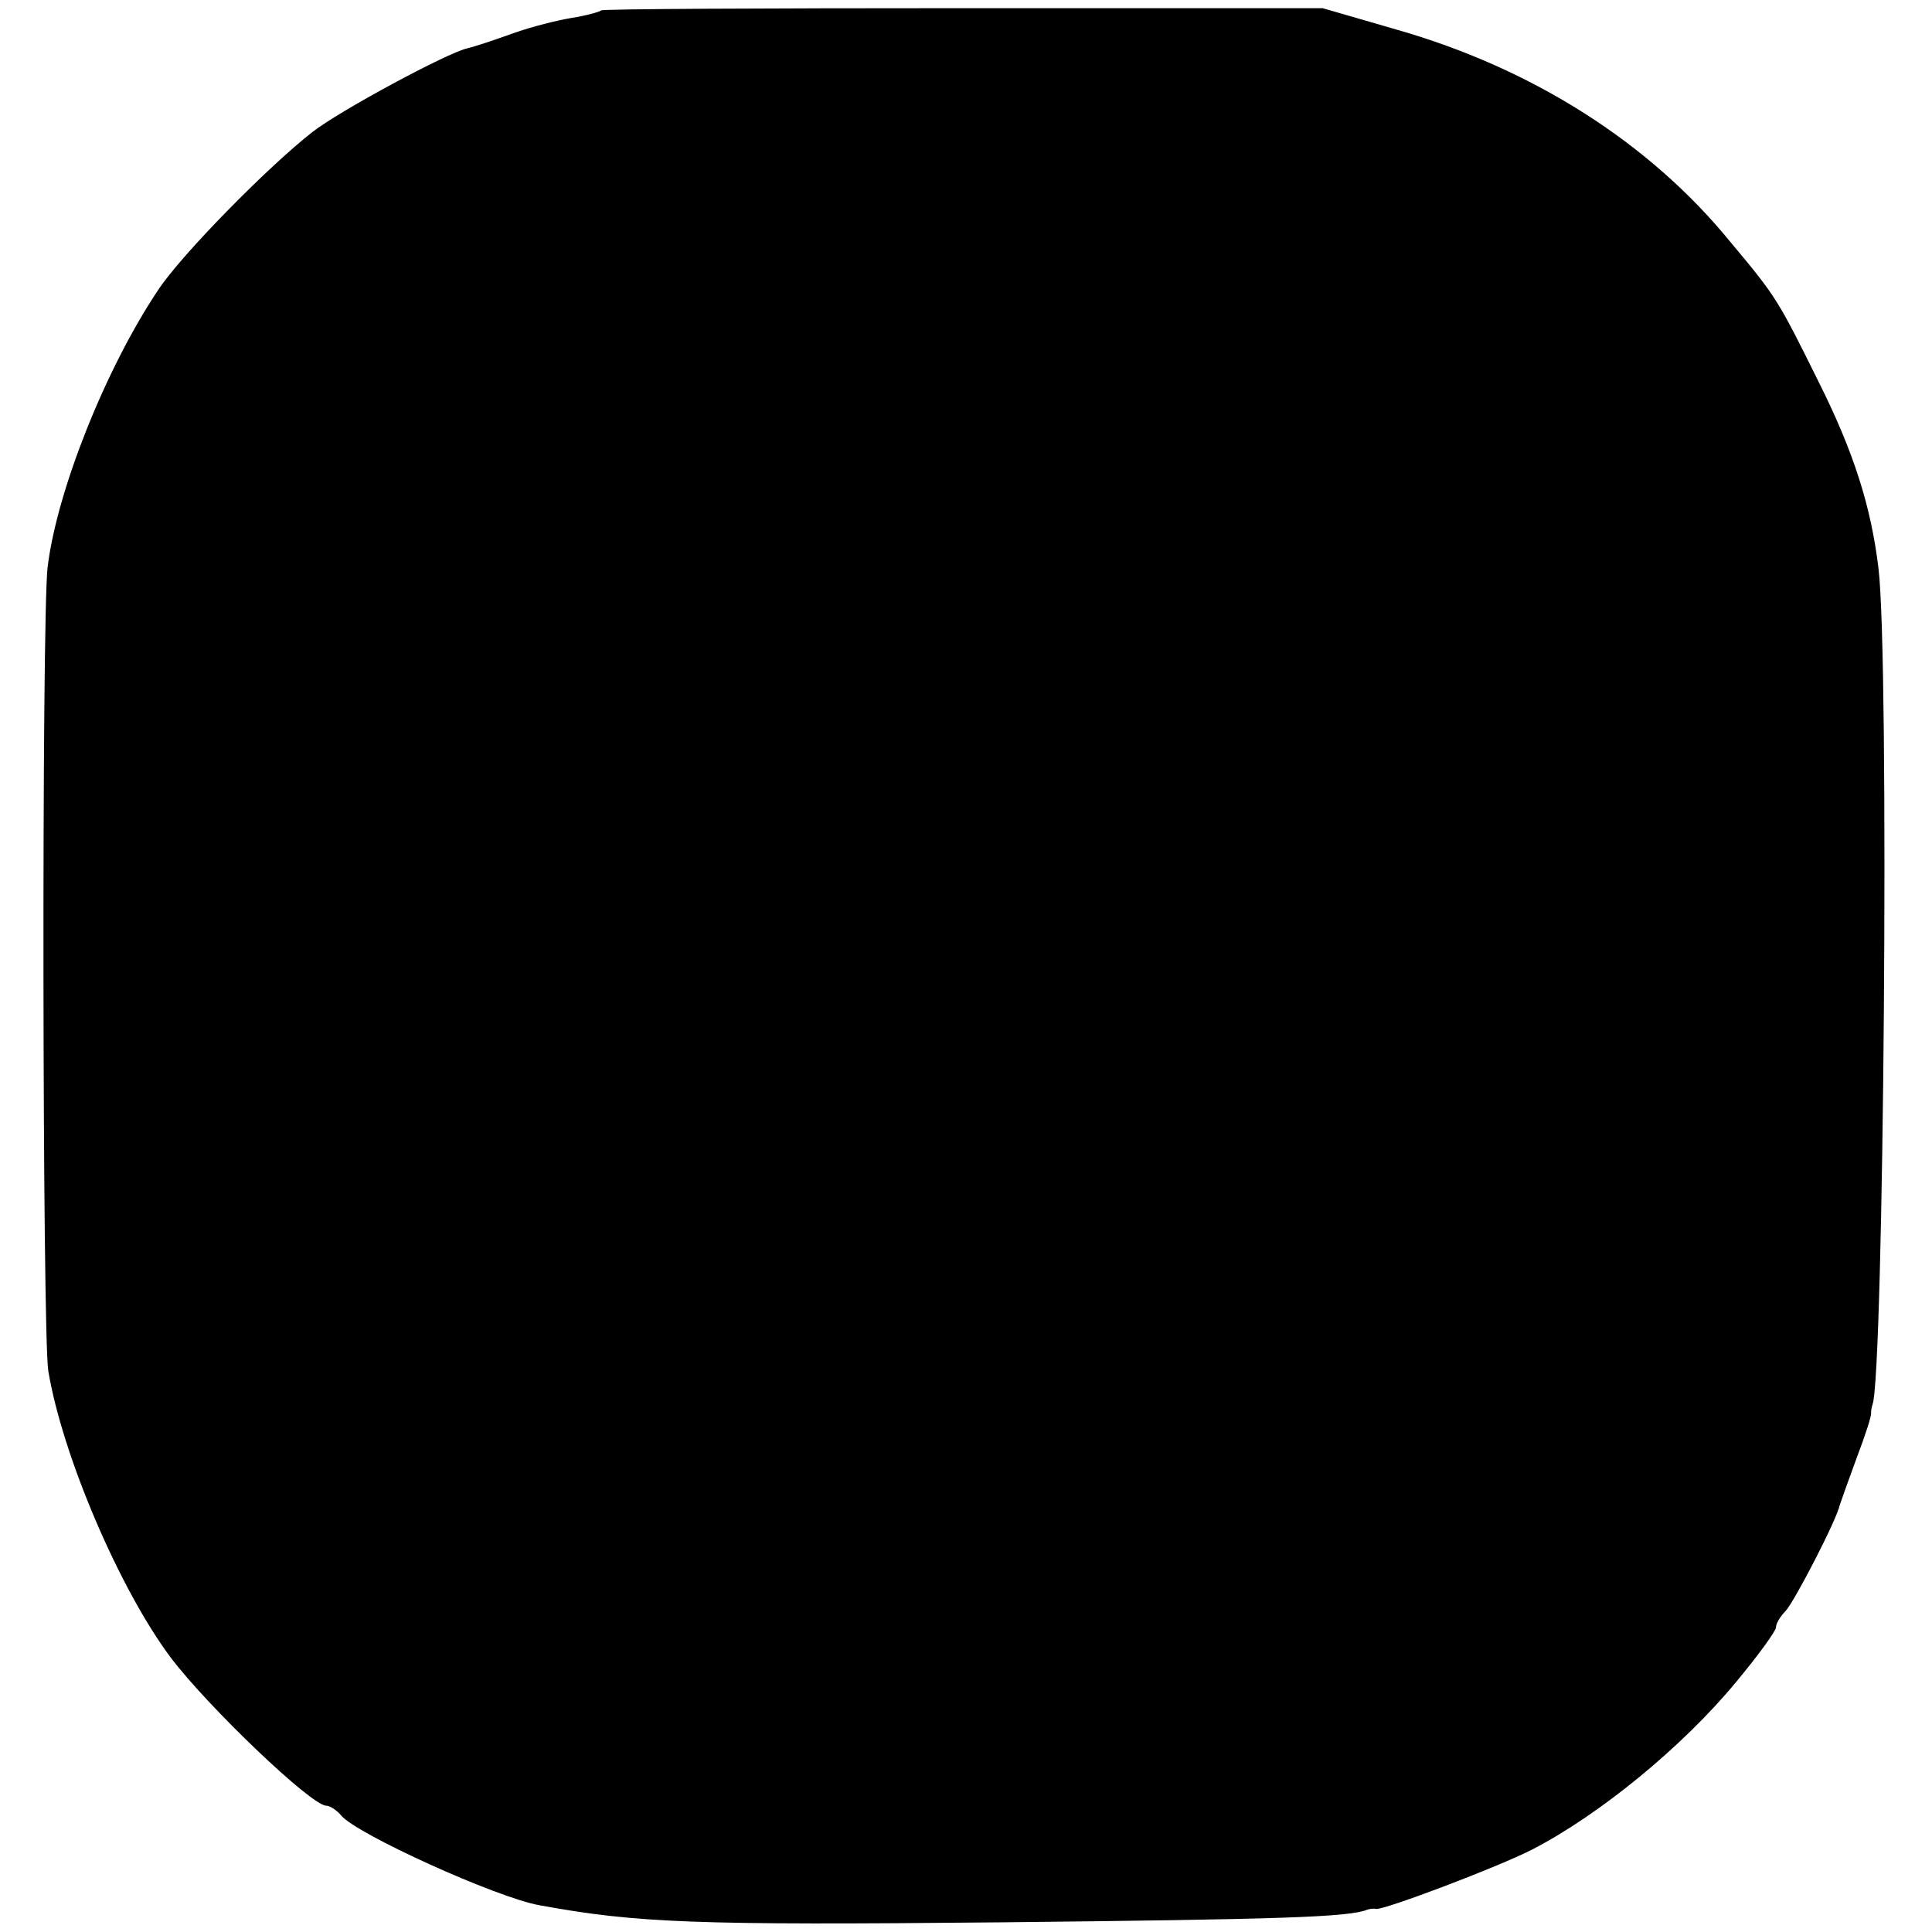<svg version="1" xmlns="http://www.w3.org/2000/svg" width="346.667" height="346.667" viewBox="0 0 260 260"><path d="M80.9 1.4c-.2.2-2 .7-3.9 1-1.9.3-5.5 1.2-8 2.1-2.5.9-5.2 1.8-6.1 2-2.7.6-17.2 8.4-20.9 11.3-6 4.7-17.6 16.5-20.7 21.2C14.2 49.6 7.6 66.2 6.4 76.4c-.8 7.1-.7 103.2.1 108.1 1.9 11.4 9.6 29.4 16.5 38.6 5 6.6 18.9 19.9 20.9 19.9.5 0 1.4.6 2 1.3 2 2.5 21 11.1 26.7 12.1 13.1 2.4 21 2.7 61.9 2.3 38.1-.4 47-.7 49.5-1.7.3-.1.8-.2 1.2-.1 1.2.1 16.3-5.6 21-8 9.1-4.7 20.3-13.9 27.4-22.5 3-3.6 5.4-6.9 5.4-7.4s.6-1.5 1.3-2.2c1.2-1.3 6.9-12.3 7.3-14.3.2-.6 1.2-3.4 2.3-6.4 1.1-2.9 2-5.6 1.9-6 0-.3.1-.8.2-1.1 1.5-3.9 2.3-100.1.8-112.5-1-8.3-3.3-15.6-8-25-5.5-11.1-5.7-11.5-11.9-18.9C222 19.2 206.2 9.2 188 4l-10-2.9h-48.4c-26.6 0-48.5.1-48.7.3z"/></svg>